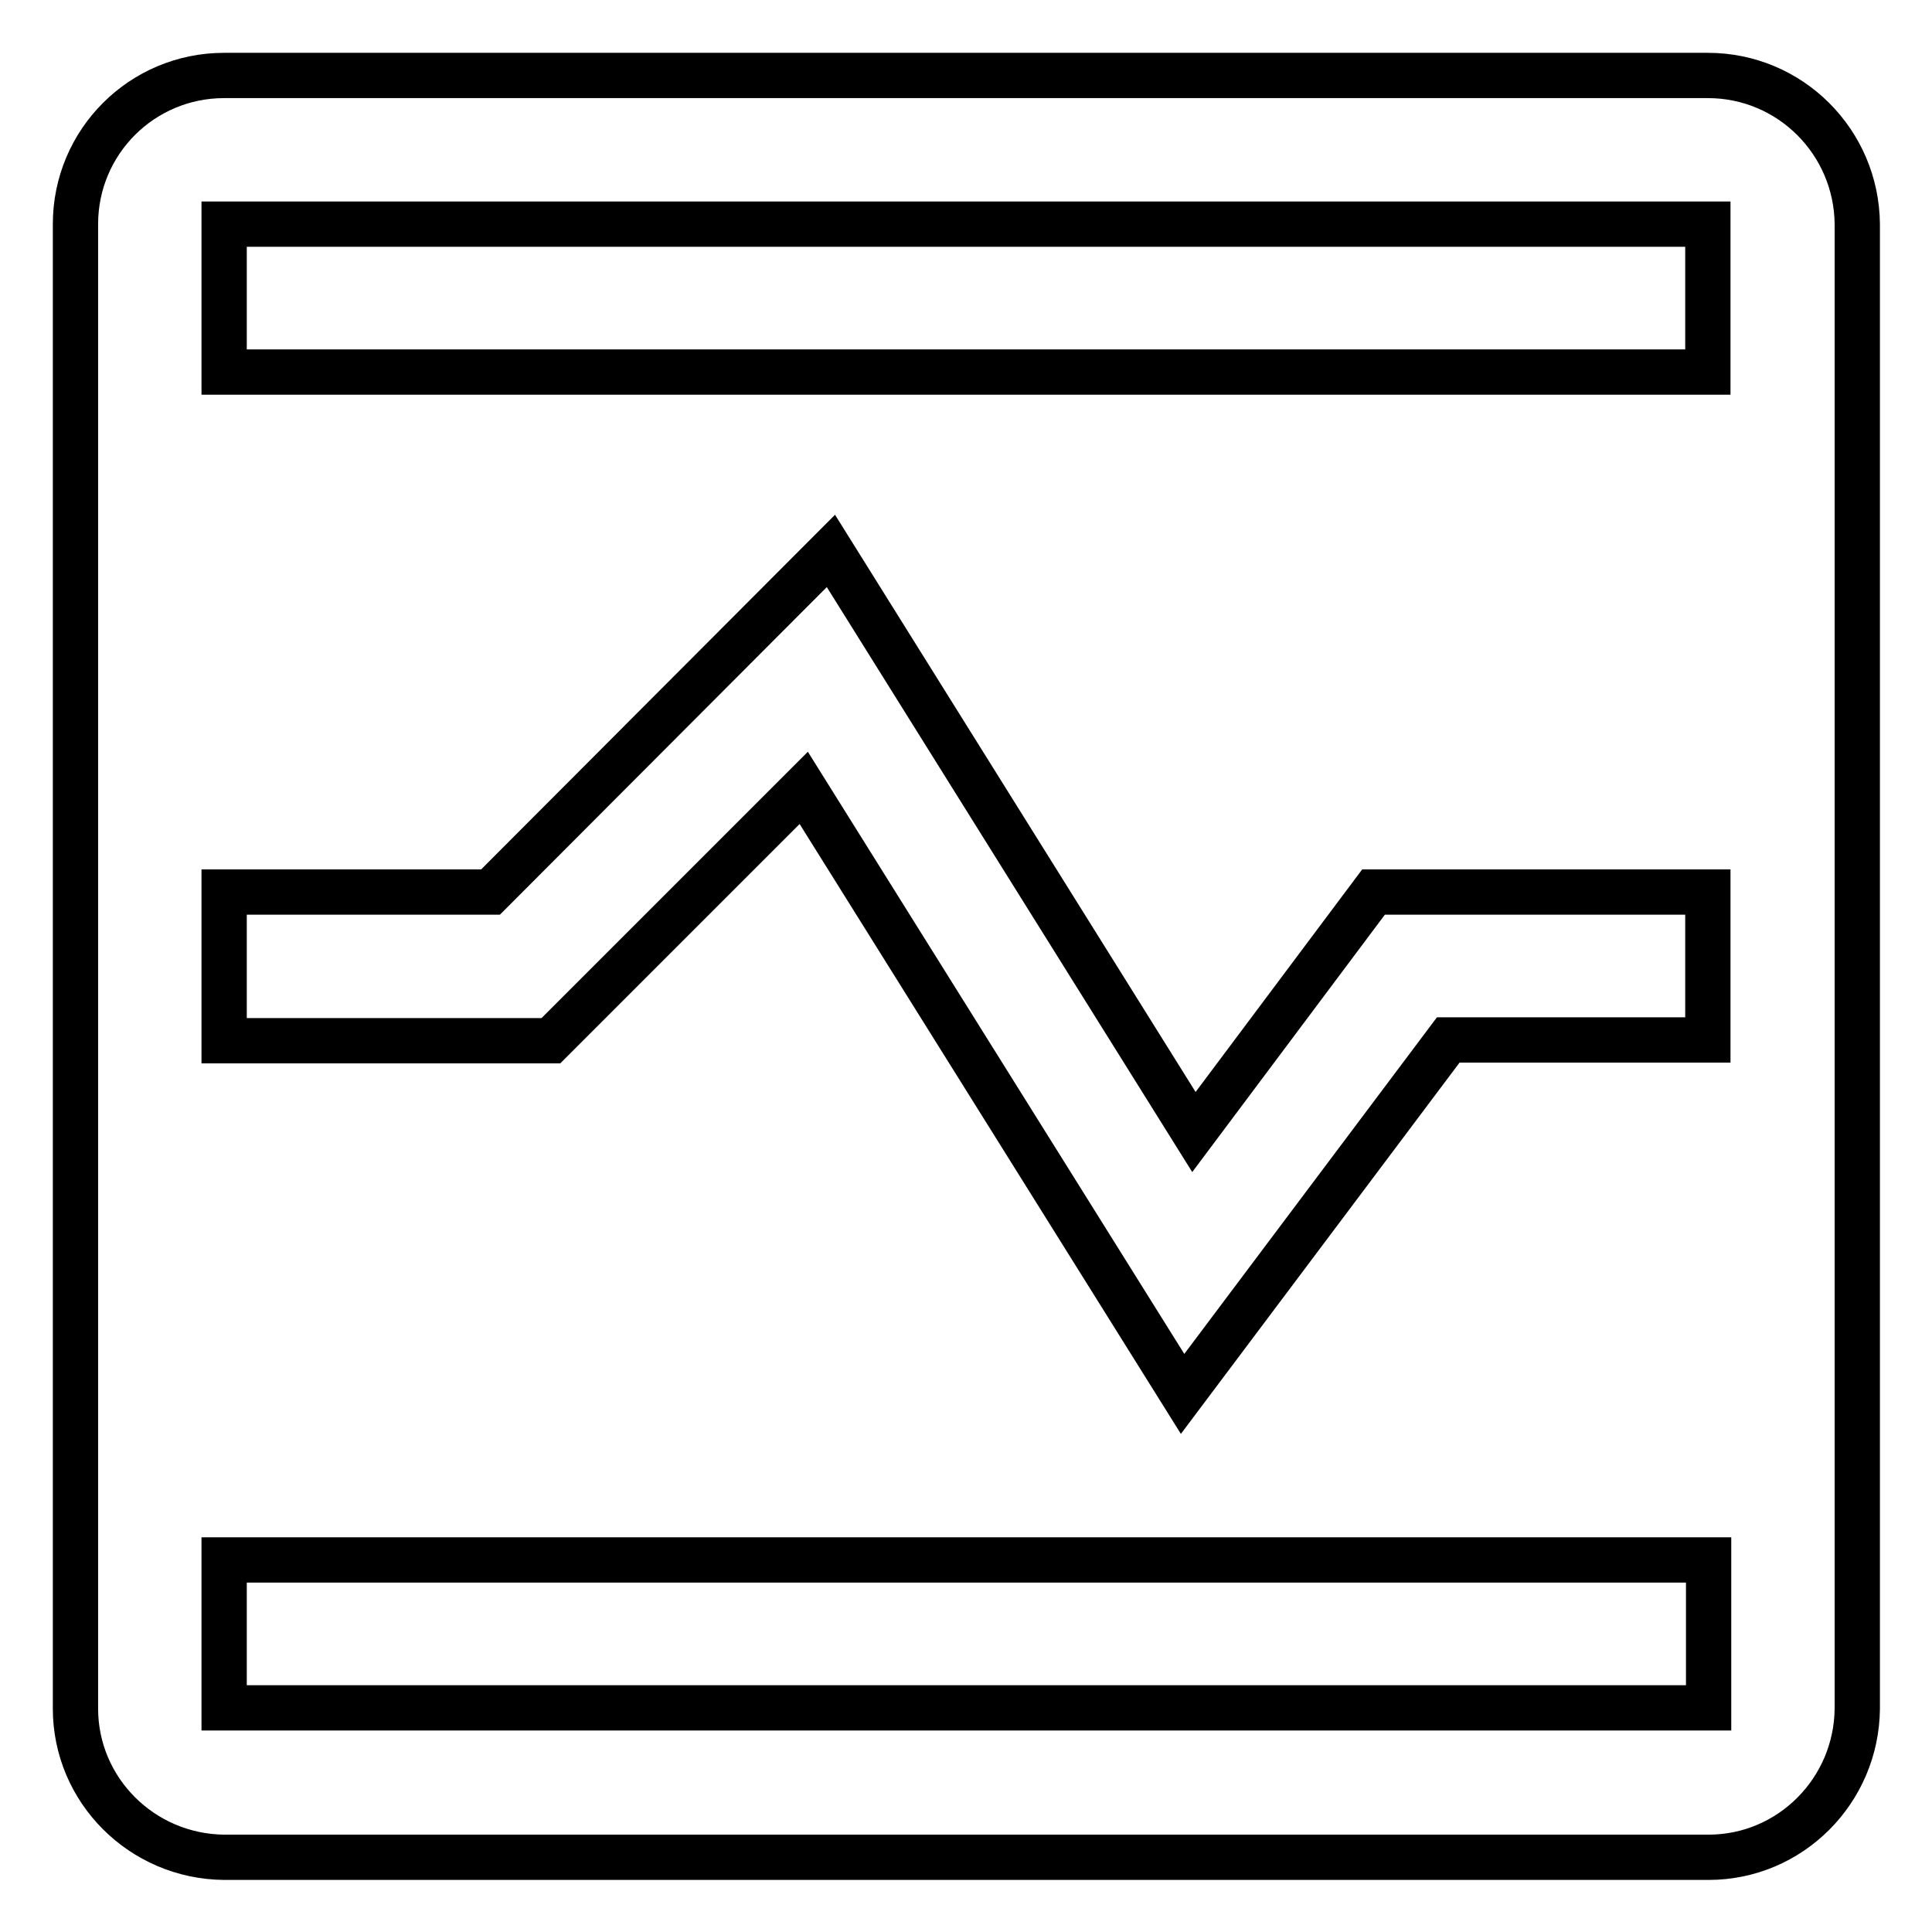<?xml version="1.0" encoding="utf-8"?>
<!-- Svg Vector Icons : http://www.onlinewebfonts.com/icon -->
<!DOCTYPE svg PUBLIC "-//W3C//DTD SVG 1.1//EN" "http://www.w3.org/Graphics/SVG/1.1/DTD/svg11.dtd">
<svg version="1.1" xmlns="http://www.w3.org/2000/svg" xmlns:xlink="http://www.w3.org/1999/xlink" x="0px" y="0px" viewBox="0 0 256 256" enable-background="new 0 0 256 256" xml:space="preserve">
<g> <path stroke-width="6" fill-opacity="0" stroke="#000000"  d="M226.3,10H29.7C18.8,10,10,18.8,10,29.7v196.7c0,10.8,8.8,19.6,19.7,19.7h196.7c10.8,0,19.6-8.8,19.7-19.7 V29.7C246,18.8,237.2,10,226.3,10z M226.3,226.3L226.3,226.3l-196.6,0l0,0v-19.6h196.7V226.3z M226.3,137.8h-34.4l-35.2,46.9 l-50.2-80.3l-33.5,33.5H29.7v-19.7h35.3L110.1,73l48.1,77l23.8-31.8h44.3V137.8z M226.3,49.3H29.7V29.7l0,0h196.6l0,0V49.3z"/></g>
</svg>